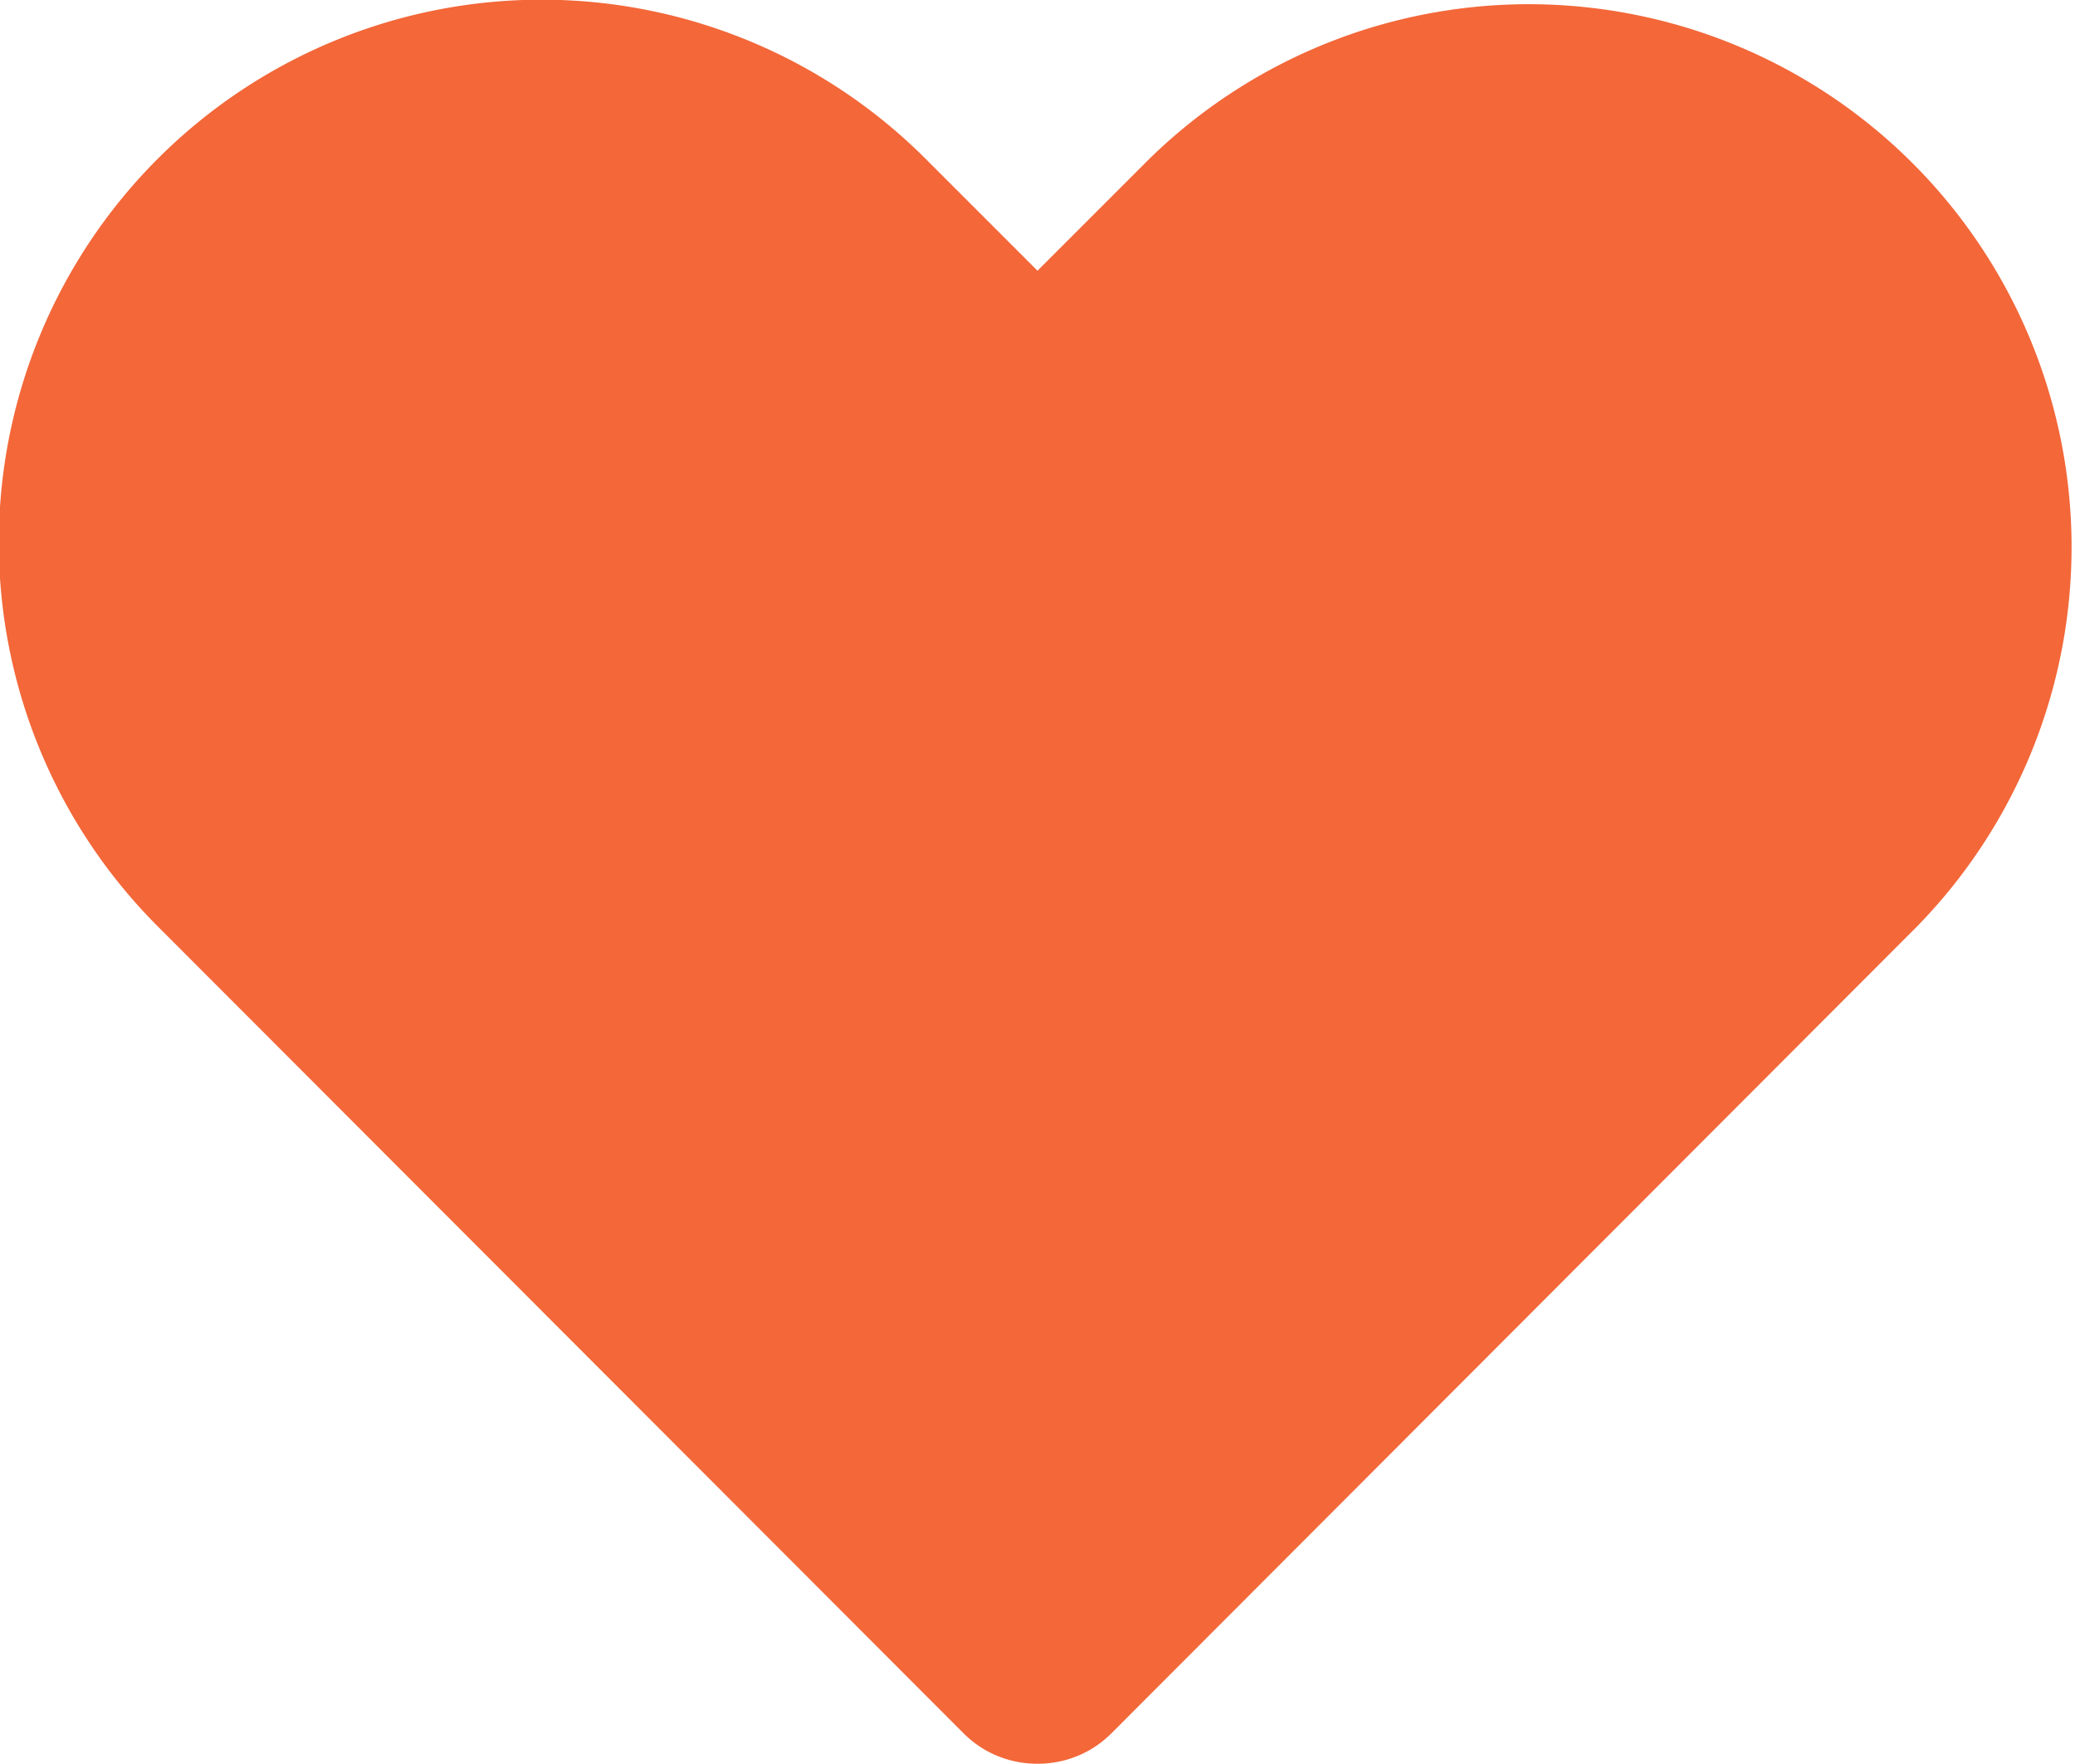 <?xml version="1.0" encoding="UTF-8"?> <svg xmlns="http://www.w3.org/2000/svg" viewBox="0 0 333.38 283.33"> <defs> <style>.cls-1{fill:#f36739;}</style> </defs> <title>СЕРДЕЧКО2</title> <g id="Слой_2" data-name="Слой 2"> <g id="Слой_1-2" data-name="Слой 1"> <path class="cls-1" d="M166.69,283.33a16.73,16.73,0,0,1-6.4-1.24,16.51,16.51,0,0,1-5.43-3.6L25.36,148.83A87.21,87.21,0,0,1,148.69,25.49l18,18,18-18A87.21,87.21,0,0,1,308,148.83L178.52,278.49a16.51,16.51,0,0,1-5.43,3.6A16.73,16.73,0,0,1,166.69,283.33Z"></path> </g> </g> </svg> 